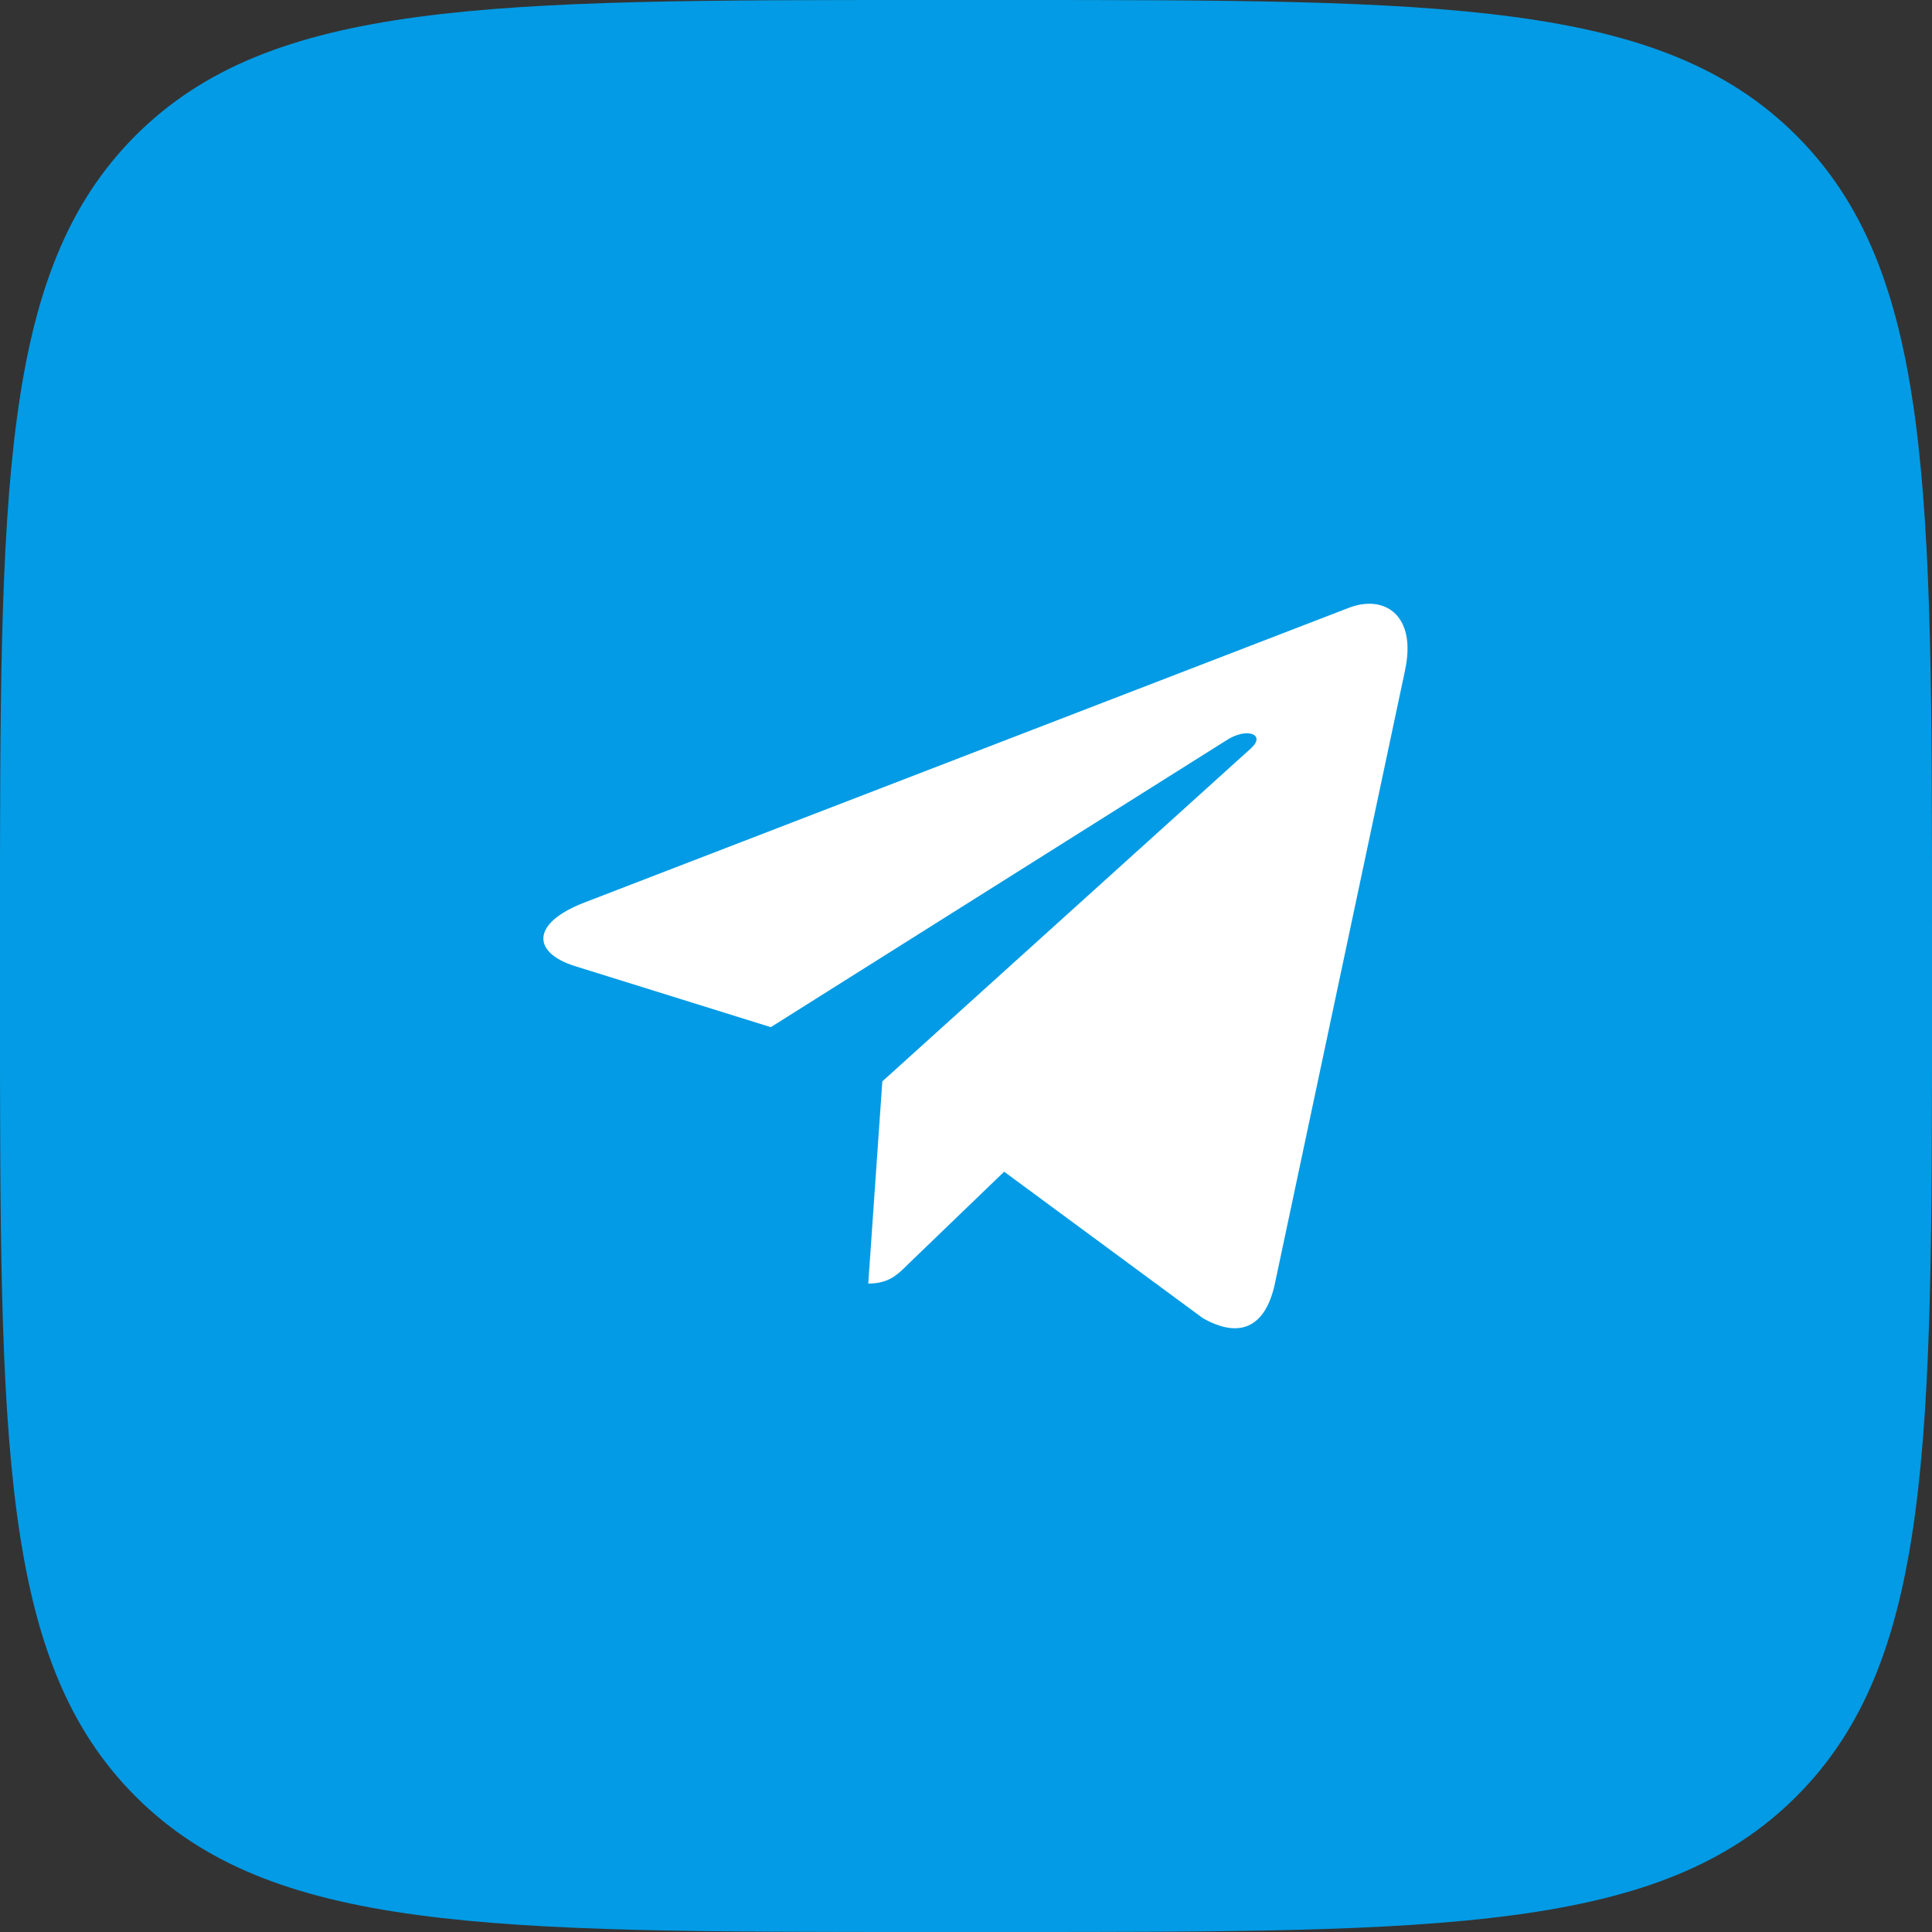 <svg width="32" height="32" viewBox="0 0 32 32" fill="none" xmlns="http://www.w3.org/2000/svg">
<rect x="0" y="0" width="32" height="32" fill="#333333" stroke="none"/>
<g clip-path="url(#clip0_1001_28469)">
<path d="M0 15.333C0 8.105 0 4.491 2.245 2.245C4.491 0 8.105 0 15.333 0H16.667C23.895 0 27.509 0 29.754 2.245C32 4.491 32 8.105 32 15.333V16.667C32 23.895 32 27.509 29.754 29.754C27.509 32 23.895 32 16.667 32H15.333C8.105 32 4.491 32 2.246 29.755C0 27.509 0 23.895 0 16.667L0 15.333Z" fill="#039BE5"/>
<path d="M9.666 14.954L22.36 10.06C22.949 9.847 23.463 10.204 23.273 11.095L23.274 11.093L21.113 21.276C20.952 21.997 20.523 22.173 19.923 21.833L16.632 19.407L15.044 20.936C14.869 21.112 14.721 21.26 14.381 21.26L14.614 17.911L20.714 12.4C20.98 12.166 20.655 12.035 20.305 12.267L12.767 17.013L9.517 16C8.812 15.776 8.796 15.294 9.666 14.954Z" fill="white"/>
</g>
<defs>
<clipPath id="clip0_1001_28469">
<rect width="32" height="32" fill="white"/>
</clipPath>
</defs>
</svg>
